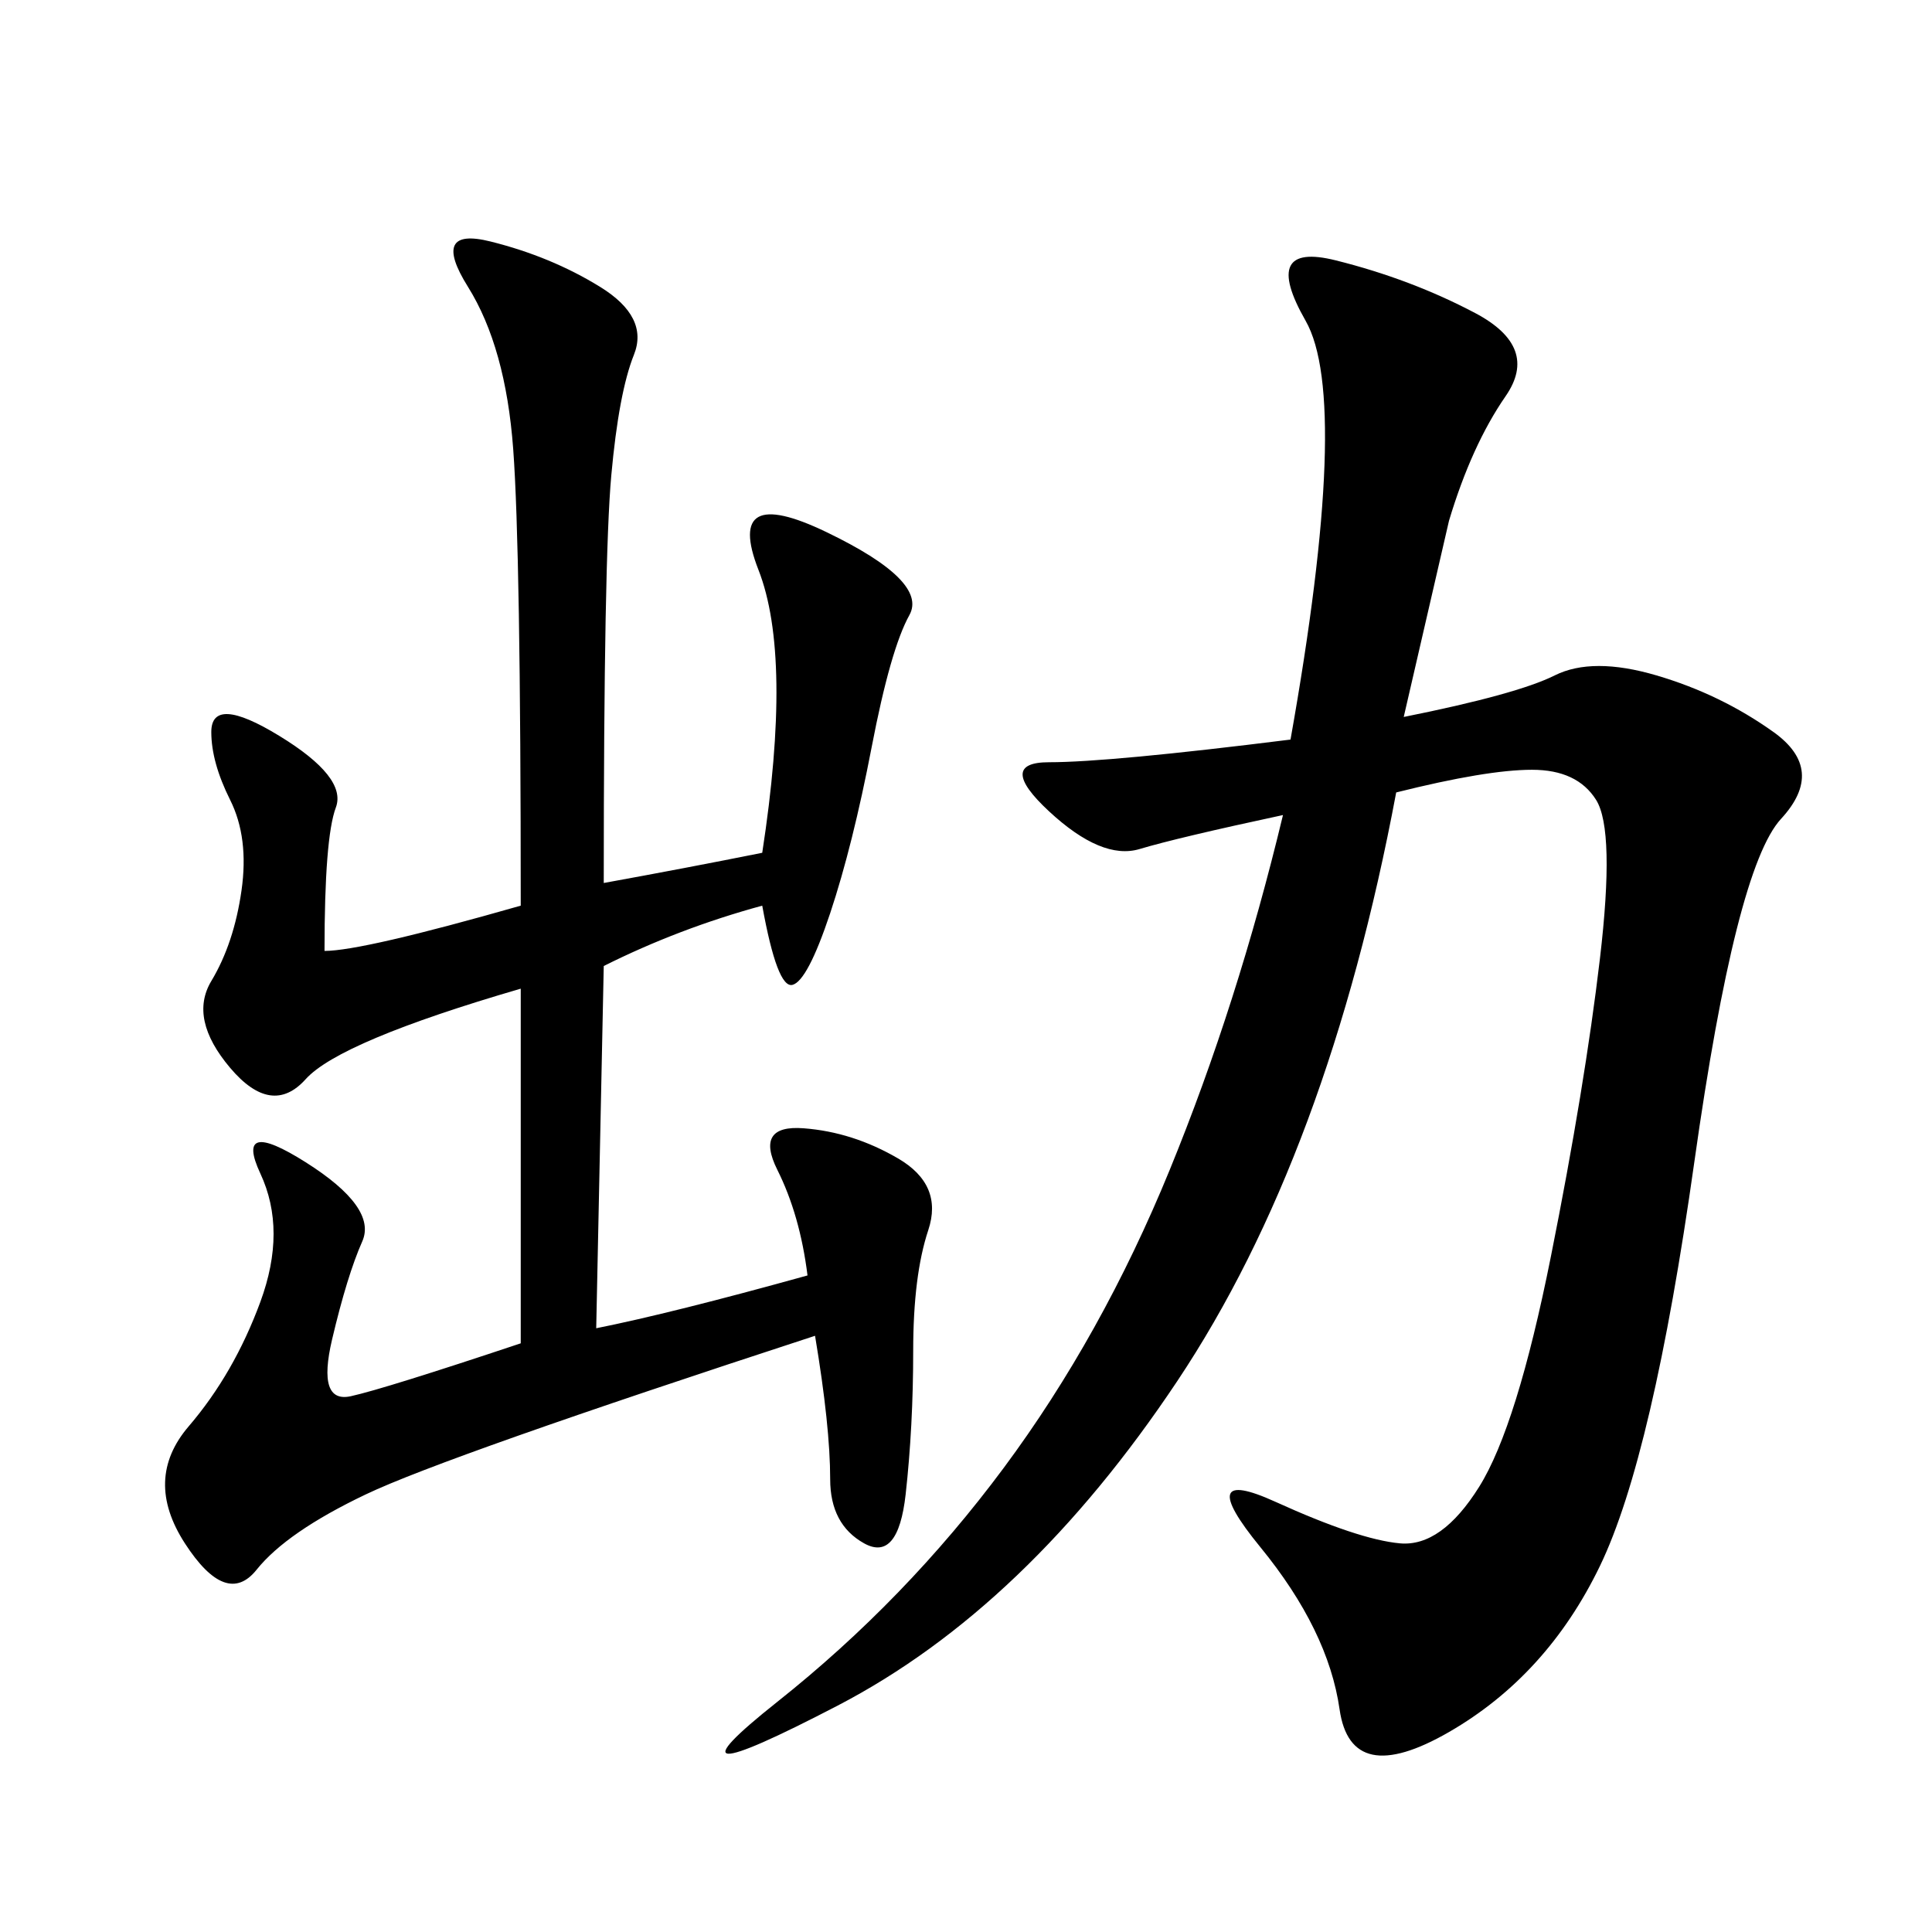 <svg xmlns="http://www.w3.org/2000/svg" xmlns:xlink="http://www.w3.org/1999/xlink" width="300" height="300"><path d="M217.97 111.33Q235.55 107.81 241.41 104.88Q247.27 101.95 257.23 104.88Q267.19 107.81 275.39 113.67Q283.59 119.53 276.56 127.15Q269.53 134.77 263.09 180.47Q256.64 226.17 248.44 243.16Q240.23 260.16 225 268.95Q209.77 277.73 208.01 265.43Q206.25 253.13 195.70 240.23Q185.16 227.34 198.05 233.20Q210.94 239.06 217.38 239.65Q223.83 240.23 229.69 230.86Q235.55 221.48 240.82 195.12Q246.09 168.75 248.44 148.83Q250.78 128.91 247.85 124.22Q244.92 119.53 237.89 119.53L237.89 119.53Q230.86 119.53 216.80 123.05L216.80 123.05Q206.25 179.30 182.81 214.45Q159.38 249.61 130.08 264.84Q100.78 280.08 120.70 264.26Q140.63 248.44 155.86 227.93Q171.09 207.42 181.64 181.64Q192.19 155.86 199.22 126.56L199.22 126.56Q182.81 130.08 176.95 131.84Q171.09 133.59 162.89 125.98Q154.69 118.36 162.89 118.36L162.89 118.36Q172.27 118.36 200.39 114.84L200.39 114.84Q209.77 62.11 202.73 49.80Q195.70 37.50 207.42 40.43Q219.14 43.36 229.10 48.63Q239.06 53.91 233.79 61.52Q228.52 69.14 225 80.86L225 80.86L217.97 111.33ZM93.75 137.11Q106.64 134.77 118.36 132.42L118.36 132.42Q123.05 101.95 117.77 88.48Q112.50 75 128.32 82.62Q144.14 90.23 141.21 95.51Q138.28 100.78 135.35 116.02Q132.42 131.25 128.91 141.80Q125.39 152.34 123.05 152.93Q120.70 153.52 118.36 140.63L118.36 140.63Q105.47 144.14 93.75 150L93.75 150L92.58 206.25Q104.30 203.91 125.39 198.05L125.39 198.05Q124.22 188.67 120.70 181.64Q117.19 174.61 124.80 175.20Q132.42 175.78 139.45 179.88Q146.48 183.98 144.14 191.02Q141.80 198.05 141.80 209.77L141.80 209.77Q141.80 221.48 140.63 232.03Q139.45 242.58 134.18 239.65Q128.91 236.72 128.91 229.69L128.91 229.69Q128.91 221.48 126.56 207.42L126.56 207.42Q69.14 226.17 56.84 232.03Q44.53 237.89 39.84 243.75Q35.16 249.61 28.71 239.65Q22.27 229.69 29.30 221.48Q36.33 213.28 40.43 202.15Q44.53 191.02 40.43 182.23Q36.33 173.44 47.46 180.47Q58.59 187.50 56.25 192.77Q53.91 198.05 51.56 208.01Q49.22 217.97 54.49 216.80Q59.77 215.63 80.86 208.59L80.86 208.59L80.86 153.52Q52.73 161.72 47.46 167.58Q42.19 173.44 35.74 165.82Q29.30 158.20 32.81 152.34Q36.33 146.48 37.50 138.28Q38.67 130.08 35.74 124.22Q32.81 118.36 32.81 113.67L32.81 113.67Q32.81 107.81 43.36 114.26Q53.91 120.70 52.15 125.39Q50.39 130.08 50.39 147.66L50.39 147.66Q56.25 147.66 80.86 140.63L80.86 140.63Q80.86 85.55 79.69 69.73Q78.52 53.91 72.66 44.53Q66.80 35.16 76.17 37.50Q85.55 39.84 93.16 44.53Q100.78 49.22 98.44 55.08Q96.09 60.94 94.92 73.83Q93.75 86.72 93.75 137.11L93.75 137.11Z"/></svg>